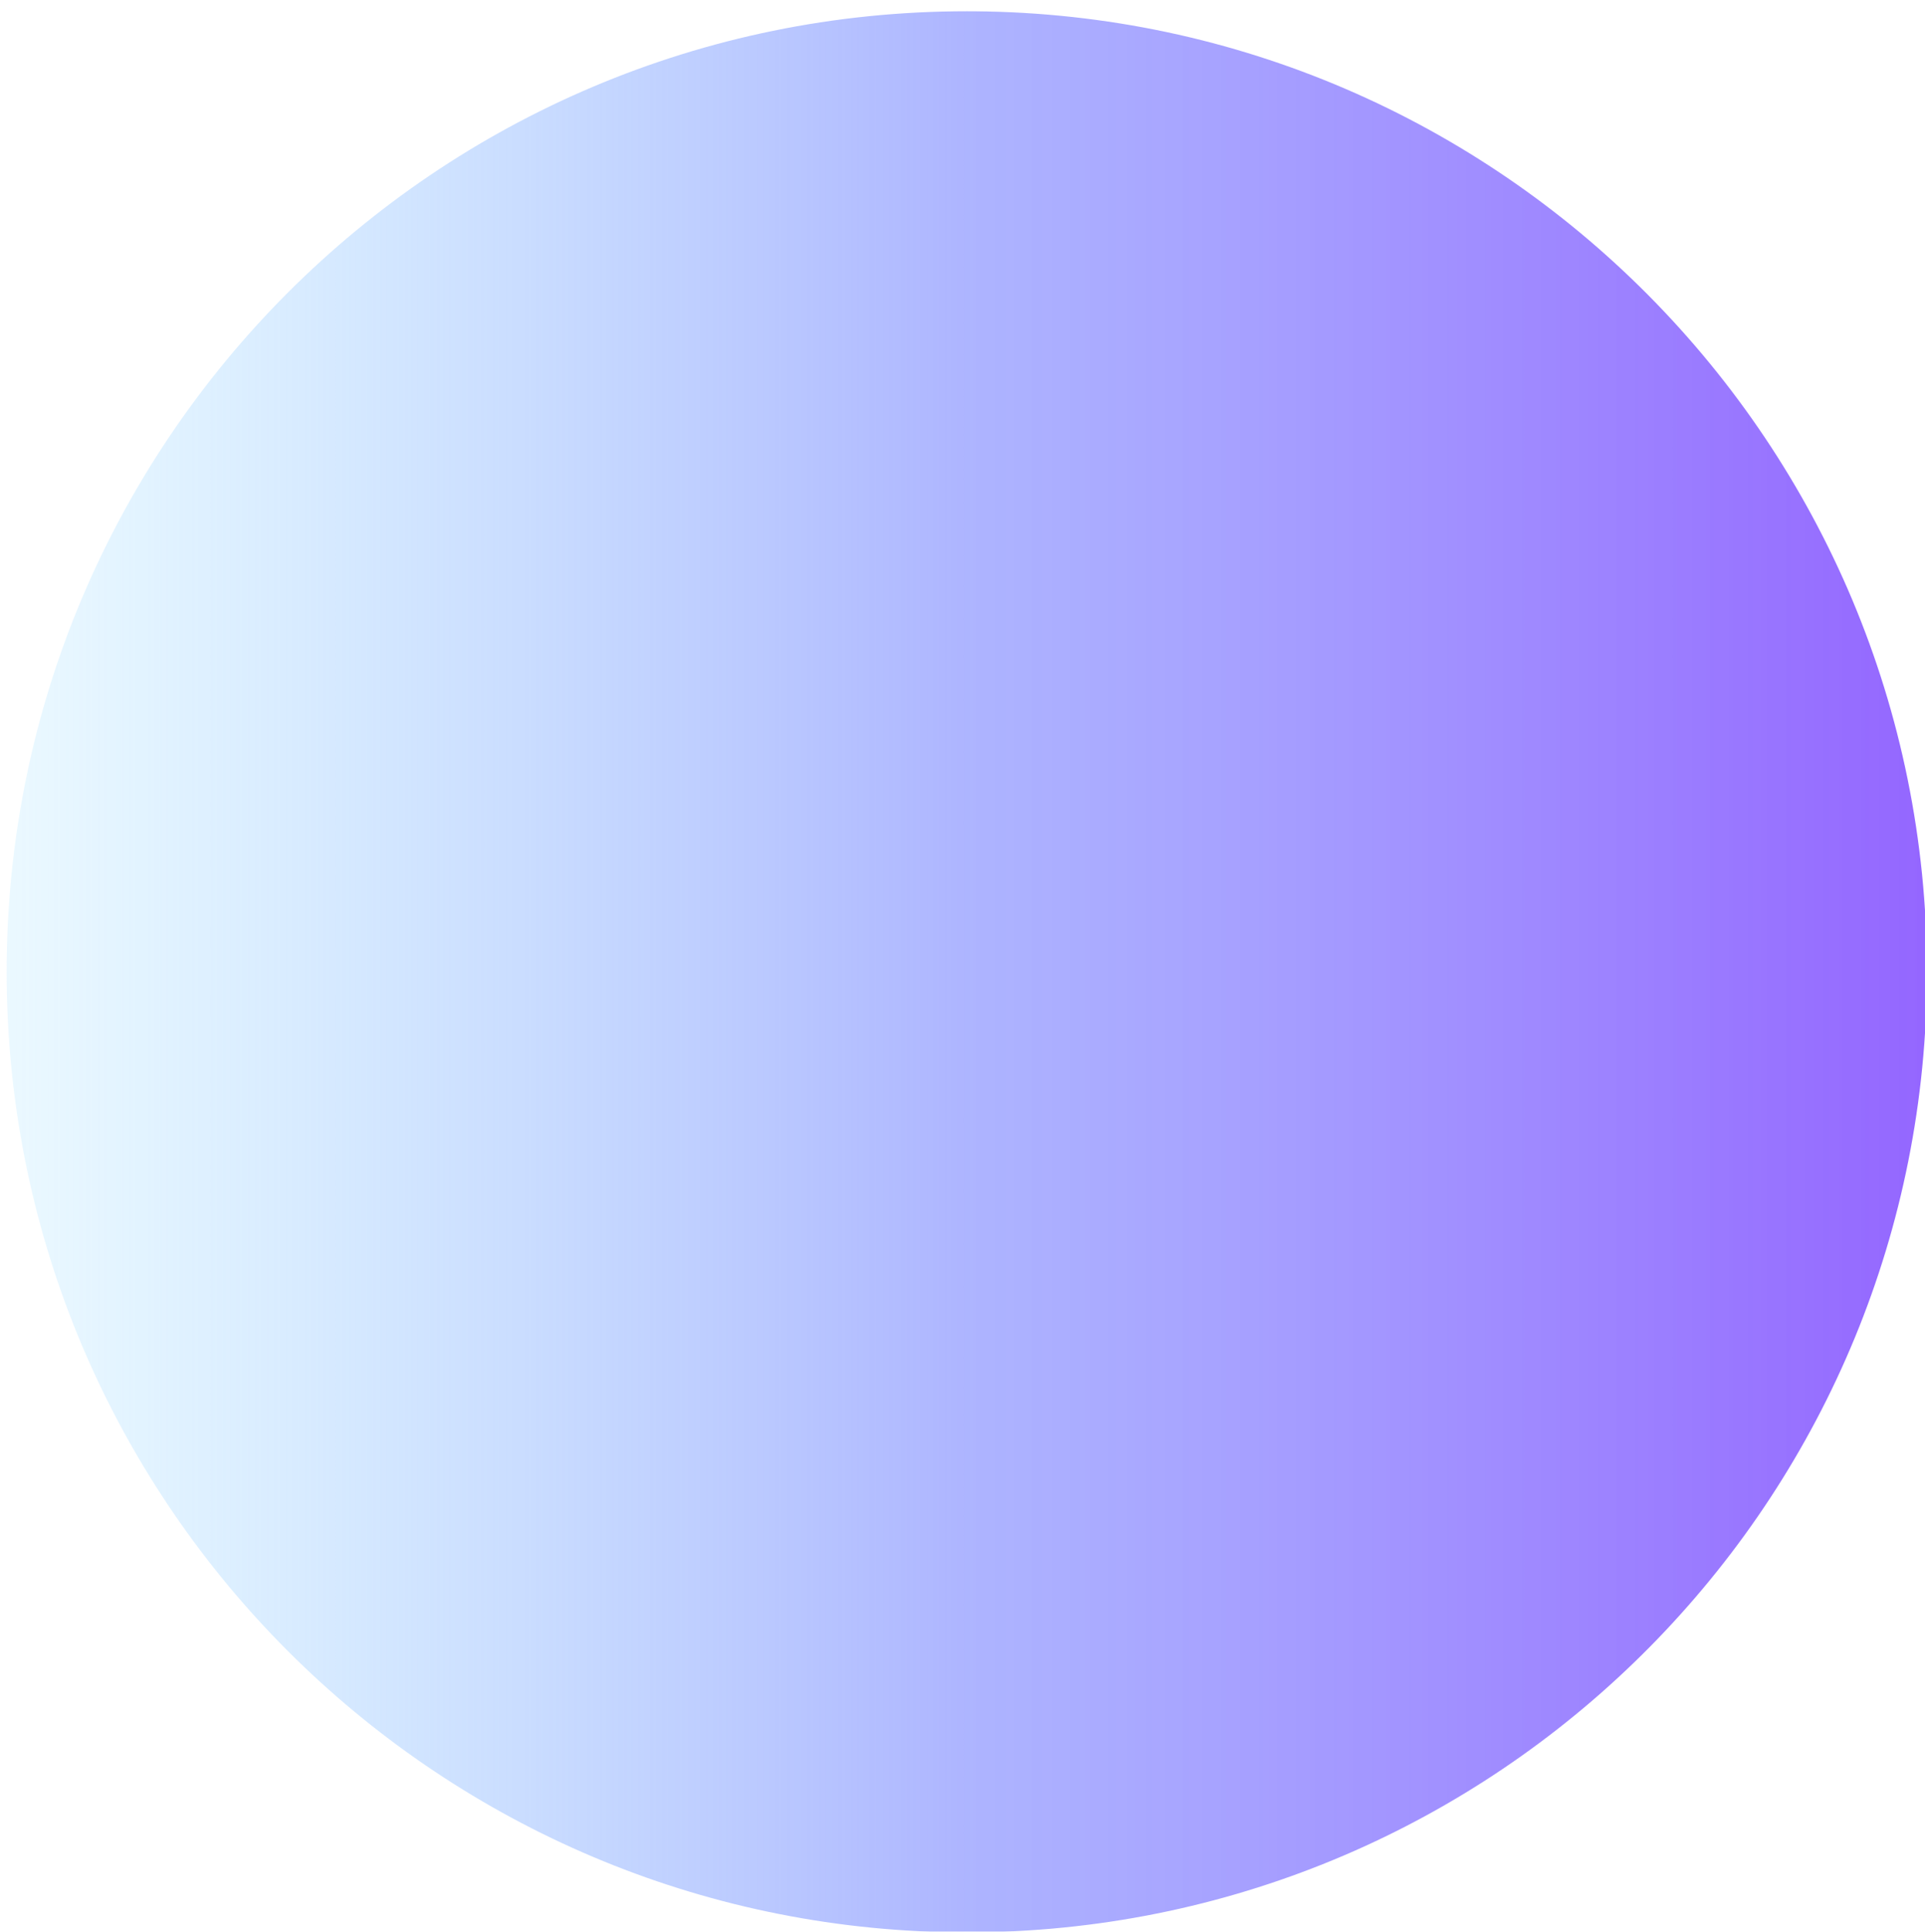 <?xml version="1.0" encoding="UTF-8"?> <svg xmlns="http://www.w3.org/2000/svg" width="290" height="291" viewBox="0 0 290 291" fill="none"><g filter="url(#filter0_i_1879_298)"><path d="M144.644 0.697C145.039 0.697 145.435 0.699 145.83 0.702C225.171 1.337 289.292 65.877 289.292 145.399C289.292 223.443 227.531 287.058 150.235 289.994C148.382 290.064 146.52 290.1 144.649 290.1C144.649 290.1 144.649 290.1 144.649 290.1C144.647 290.1 144.645 290.1 144.644 290.1C142.226 290.1 139.822 290.041 137.434 289.923C60.898 286.165 0 222.896 0 145.399C0 65.483 64.759 0.697 144.644 0.697Z" fill="url(#paint0_linear_1879_298)"></path></g><defs><filter id="filter0_i_1879_298" x="0" y="0.697" width="290.292" height="290.402" filterUnits="userSpaceOnUse" color-interpolation-filters="sRGB"><feFlood flood-opacity="0" result="BackgroundImageFix"></feFlood><feBlend mode="normal" in="SourceGraphic" in2="BackgroundImageFix" result="shape"></feBlend><feColorMatrix in="SourceAlpha" type="matrix" values="0 0 0 0 0 0 0 0 0 0 0 0 0 0 0 0 0 0 127 0" result="hardAlpha"></feColorMatrix><feOffset dx="1" dy="1"></feOffset><feGaussianBlur stdDeviation="0.5"></feGaussianBlur><feComposite in2="hardAlpha" operator="arithmetic" k2="-1" k3="1"></feComposite><feColorMatrix type="matrix" values="0 0 0 0 0.85 0 0 0 0 0.882 0 0 0 0 1 0 0 0 1 0"></feColorMatrix><feBlend mode="normal" in2="shape" result="effect1_innerShadow_1879_298"></feBlend></filter><linearGradient id="paint0_linear_1879_298" x1="0" y1="145.399" x2="289.292" y2="145.399" gradientUnits="userSpaceOnUse"><stop stop-color="#99DDFF" stop-opacity="0.2"></stop><stop offset="0.5" stop-color="#99A2FF" stop-opacity="0.8"></stop><stop offset="1" stop-color="#9466FF"></stop></linearGradient></defs></svg> 